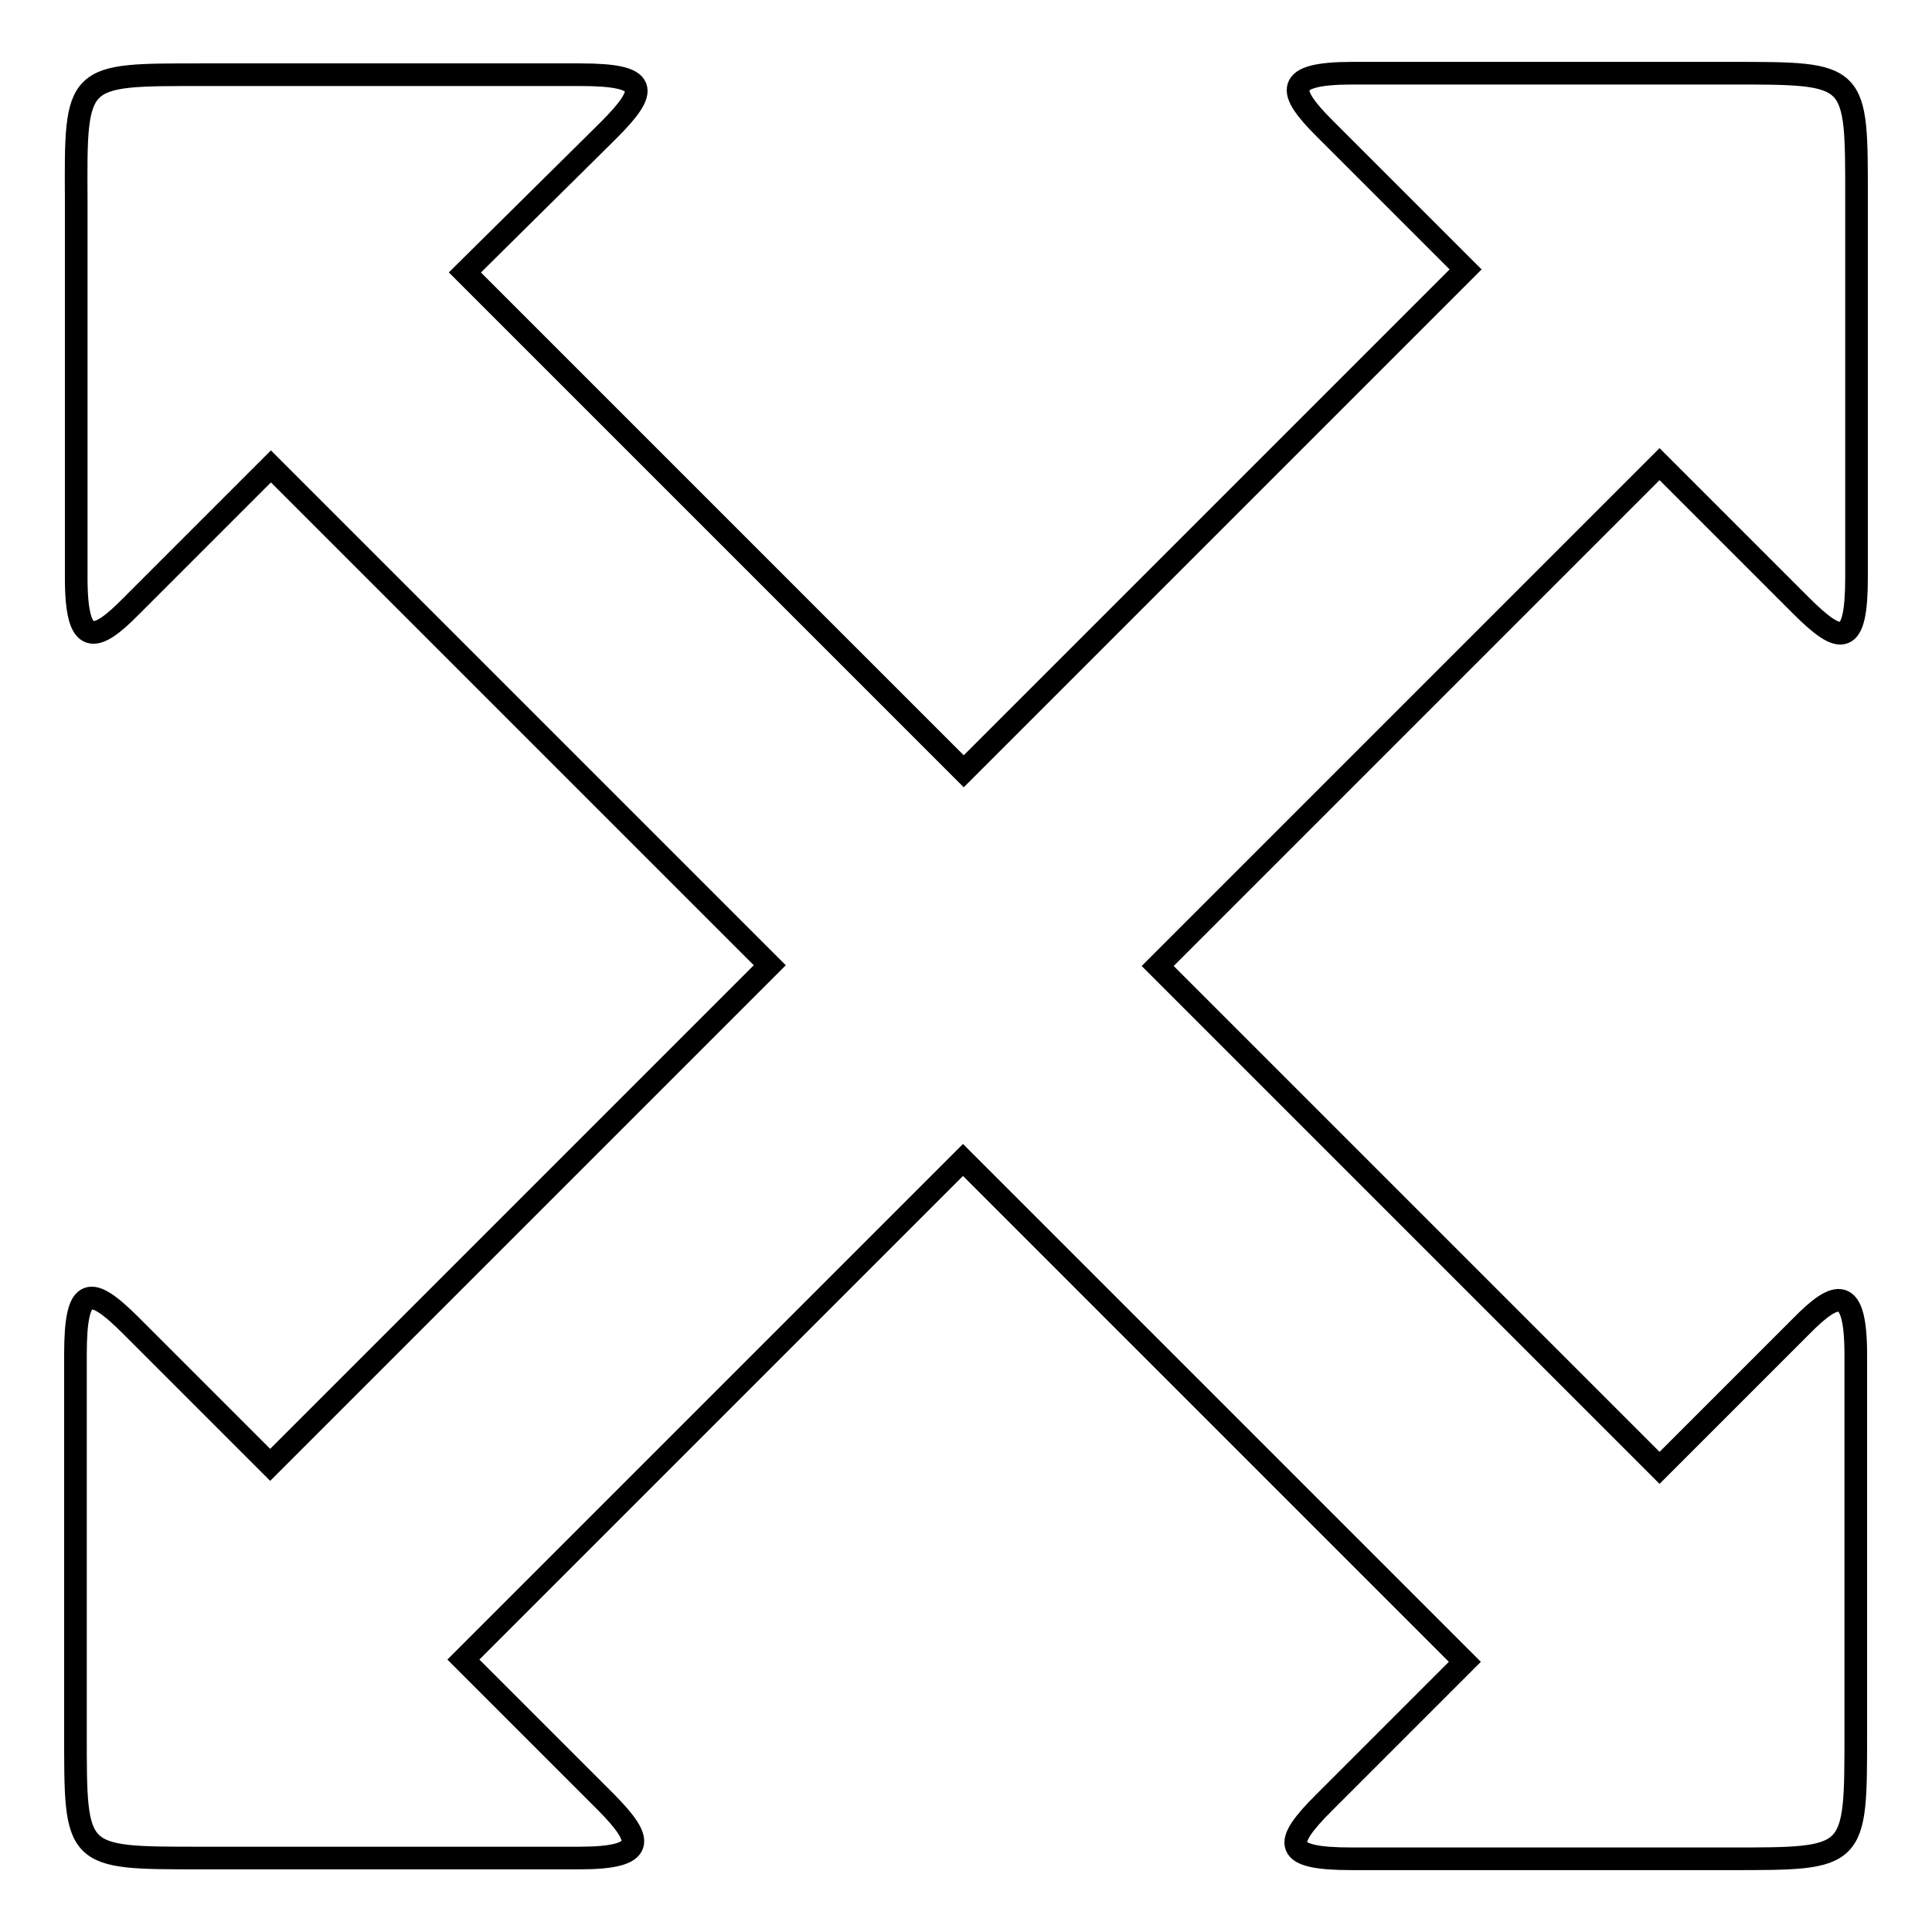 <?xml version="1.0" encoding="utf-8"?>
<!-- Svg Vector Icons : http://www.onlinewebfonts.com/icon -->
<!DOCTYPE svg PUBLIC "-//W3C//DTD SVG 1.1//EN" "http://www.w3.org/Graphics/SVG/1.1/DTD/svg11.dtd">
<svg version="1.1" xmlns="http://www.w3.org/2000/svg" xmlns:xlink="http://www.w3.org/1999/xlink" x="0px" y="0px" viewBox="0 0 256 256" enable-background="new 0 0 256 256" xml:space="preserve">
<g><g><path stroke-width="3" fill-opacity="0" stroke="#000000"  d="M219.9,61.5L153.4,128l66.5,66.5l18.7-18.7c4.8-4.9,7.3-5.5,7.3,3.7v50.1c0,16.8,0.1,16.7-16.7,16.7h-50.1c-9.2,0-9.1-2-3.7-7.4l18.7-18.7l-66.5-66.5l-66.2,66.2l19,19c4.8,4.9,5.5,7.3-3.7,7.3H26.7c-16.9,0-16.7,0.1-16.7-16.7v-50.1c0-9.2,2-9.1,7.4-3.7l18.4,18.4l66.2-66.2L35.9,61.8L17.4,80.3c-4.8,4.9-7.3,5.5-7.3-3.7V26.5C10,9.7,10,9.9,26.8,9.9h50.1c9.2,0,9.1,2,3.7,7.4L61.6,36.1l66.1,66.1l66.5-66.5l-18.7-18.7c-4.9-4.9-5.5-7.3,3.7-7.3h50.1c16.9,0,16.7-0.1,16.7,16.7v50.1c0,9.2-2,9.1-7.4,3.7L219.9,61.5z"/></g></g>
</svg>